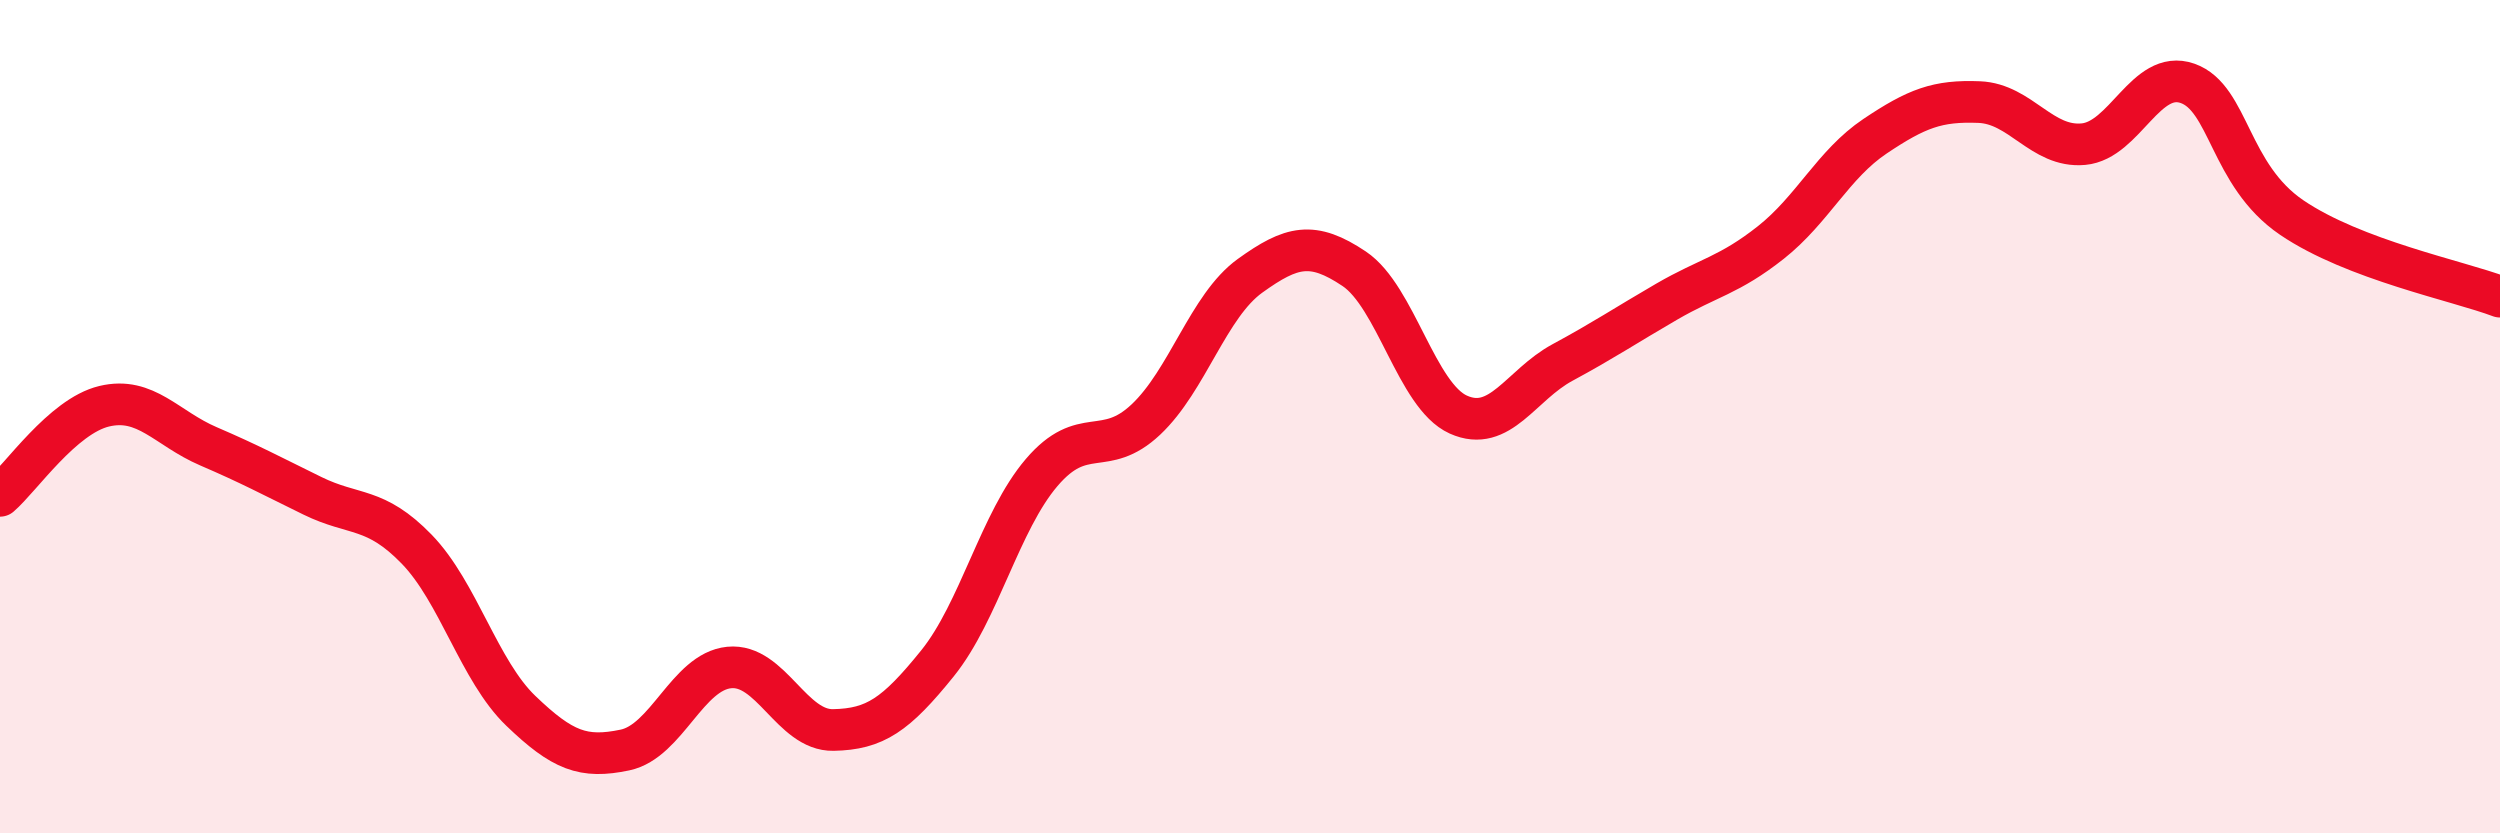 
    <svg width="60" height="20" viewBox="0 0 60 20" xmlns="http://www.w3.org/2000/svg">
      <path
        d="M 0,11.9 C 0.5,11.47 1.5,9.99 2.5,9.75 C 3.5,9.51 4,10.28 5,10.71 C 6,11.14 6.5,11.41 7.5,11.9 C 8.5,12.39 9,12.15 10,13.18 C 11,14.21 11.5,16.1 12.5,17.06 C 13.5,18.02 14,18.21 15,18 C 16,17.79 16.5,16.12 17.5,16.02 C 18.5,15.92 19,17.54 20,17.52 C 21,17.5 21.5,17.16 22.5,15.92 C 23.5,14.68 24,12.51 25,11.34 C 26,10.17 26.5,11.01 27.5,10.07 C 28.5,9.13 29,7.34 30,6.62 C 31,5.9 31.5,5.78 32.5,6.45 C 33.5,7.12 34,9.5 35,9.95 C 36,10.4 36.5,9.24 37.5,8.7 C 38.5,8.16 39,7.82 40,7.24 C 41,6.66 41.5,6.61 42.5,5.82 C 43.5,5.03 44,3.94 45,3.27 C 46,2.6 46.5,2.41 47.5,2.45 C 48.5,2.49 49,3.55 50,3.46 C 51,3.37 51.5,1.65 52.5,2 C 53.5,2.35 53.5,4.2 55,5.22 C 56.5,6.24 59,6.74 60,7.12L60 20L0 20Z"
        fill="#EB0A25"
        opacity="0.1"
        stroke-linecap="round"
        stroke-linejoin="round"
      />
      <path
        d="M 0,11.9 C 0.5,11.47 1.5,9.99 2.5,9.75 C 3.5,9.51 4,10.28 5,10.71 C 6,11.14 6.5,11.41 7.5,11.9 C 8.5,12.39 9,12.15 10,13.18 C 11,14.21 11.5,16.1 12.5,17.06 C 13.5,18.02 14,18.21 15,18 C 16,17.79 16.5,16.12 17.5,16.02 C 18.5,15.92 19,17.54 20,17.52 C 21,17.5 21.5,17.16 22.5,15.92 C 23.5,14.68 24,12.51 25,11.34 C 26,10.17 26.5,11.01 27.5,10.07 C 28.5,9.13 29,7.34 30,6.62 C 31,5.9 31.5,5.78 32.5,6.45 C 33.5,7.12 34,9.5 35,9.95 C 36,10.4 36.5,9.24 37.5,8.7 C 38.5,8.16 39,7.82 40,7.24 C 41,6.66 41.5,6.61 42.5,5.82 C 43.5,5.03 44,3.94 45,3.27 C 46,2.6 46.5,2.41 47.5,2.45 C 48.5,2.49 49,3.55 50,3.46 C 51,3.37 51.5,1.65 52.5,2 C 53.5,2.35 53.5,4.2 55,5.22 C 56.5,6.24 59,6.74 60,7.12"
        stroke="#EB0A25"
        stroke-width="1"
        fill="none"
        stroke-linecap="round"
        stroke-linejoin="round"
      />
    </svg>
  